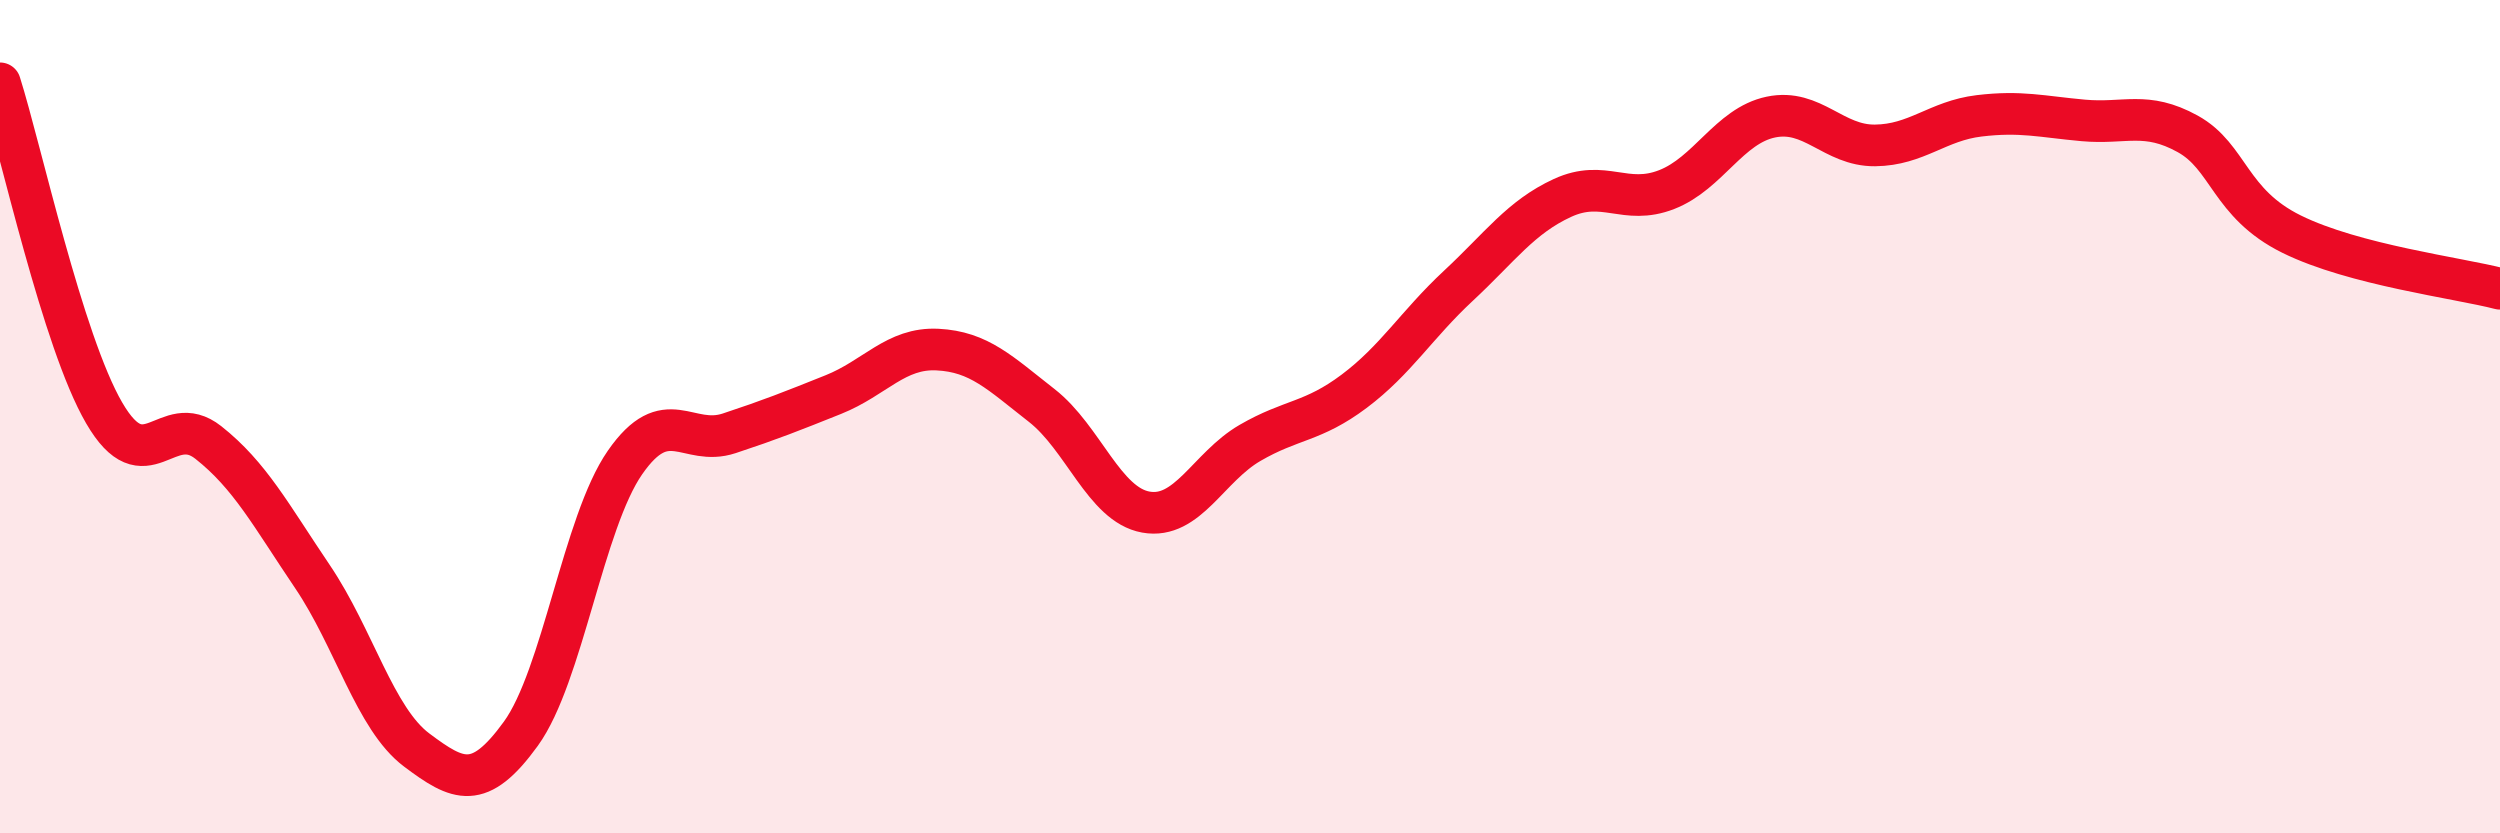 
    <svg width="60" height="20" viewBox="0 0 60 20" xmlns="http://www.w3.org/2000/svg">
      <path
        d="M 0,2 C 0.5,3.58 1.5,8.19 2.5,9.91 C 3.5,11.63 4,9.83 5,10.62 C 6,11.41 6.5,12.36 7.5,13.84 C 8.5,15.32 9,17.25 10,18 C 11,18.75 11.5,18.99 12.5,17.61 C 13.5,16.23 14,12.54 15,11.1 C 16,9.66 16.5,10.73 17.5,10.4 C 18.5,10.07 19,9.87 20,9.47 C 21,9.07 21.5,8.34 22.5,8.39 C 23.5,8.44 24,8.95 25,9.73 C 26,10.51 26.5,12.11 27.5,12.29 C 28.5,12.47 29,11.21 30,10.63 C 31,10.05 31.5,10.14 32.5,9.39 C 33.5,8.64 34,7.79 35,6.86 C 36,5.93 36.5,5.21 37.5,4.75 C 38.5,4.29 39,4.94 40,4.55 C 41,4.16 41.5,3.02 42.5,2.81 C 43.5,2.6 44,3.5 45,3.49 C 46,3.48 46.5,2.9 47.5,2.78 C 48.5,2.66 49,2.8 50,2.89 C 51,2.98 51.5,2.66 52.5,3.21 C 53.5,3.76 53.5,4.88 55,5.62 C 56.5,6.36 59,6.67 60,6.93L60 20L0 20Z"
        fill="#EB0A25"
        opacity="0.1"
        stroke-linecap="round"
        stroke-linejoin="round"
      />
      <path
        d="M 0,2 C 0.5,3.58 1.5,8.19 2.5,9.91 C 3.5,11.63 4,9.83 5,10.62 C 6,11.41 6.5,12.36 7.5,13.84 C 8.5,15.32 9,17.25 10,18 C 11,18.75 11.5,18.99 12.5,17.61 C 13.5,16.23 14,12.54 15,11.1 C 16,9.66 16.5,10.73 17.5,10.4 C 18.5,10.07 19,9.87 20,9.47 C 21,9.07 21.5,8.34 22.5,8.39 C 23.5,8.44 24,8.95 25,9.73 C 26,10.51 26.5,12.11 27.5,12.29 C 28.5,12.47 29,11.21 30,10.63 C 31,10.05 31.5,10.14 32.5,9.39 C 33.5,8.64 34,7.79 35,6.86 C 36,5.93 36.5,5.21 37.5,4.75 C 38.5,4.29 39,4.94 40,4.55 C 41,4.16 41.5,3.02 42.5,2.81 C 43.5,2.6 44,3.5 45,3.49 C 46,3.48 46.5,2.9 47.5,2.78 C 48.5,2.66 49,2.8 50,2.89 C 51,2.98 51.5,2.66 52.5,3.21 C 53.5,3.76 53.5,4.88 55,5.62 C 56.5,6.36 59,6.67 60,6.93"
        stroke="#EB0A25"
        stroke-width="1"
        fill="none"
        stroke-linecap="round"
        stroke-linejoin="round"
      />
    </svg>
  